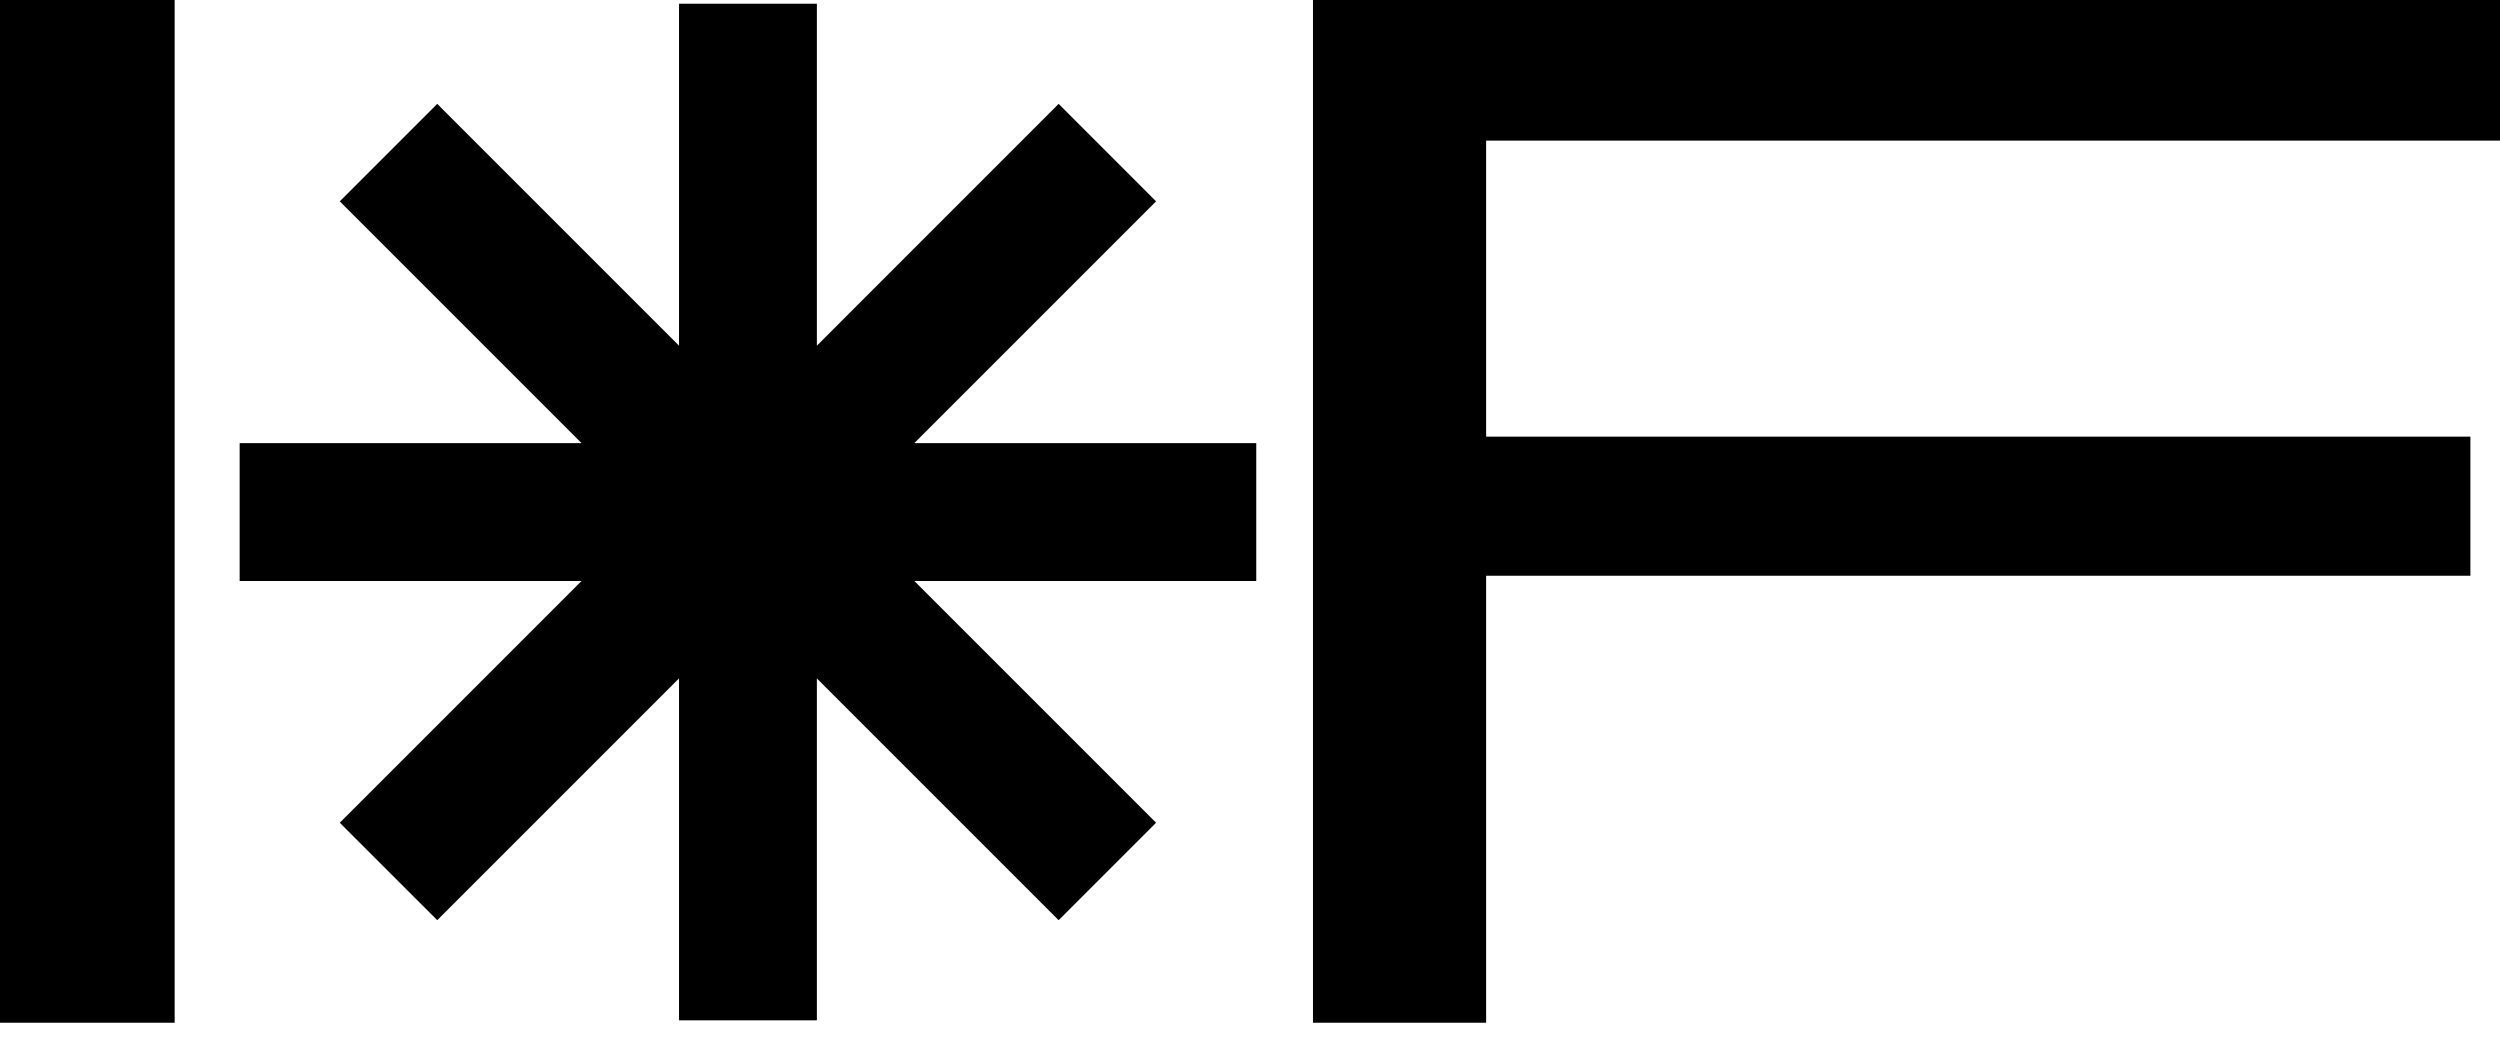 <?xml version="1.0" encoding="utf-8"?>
<svg xmlns="http://www.w3.org/2000/svg" fill="none" height="100%" overflow="visible" preserveAspectRatio="none" style="display: block;" viewBox="0 0 64 27" width="100%">
<g id="Vector">
<path d="M33.612 26.182V0H64V3.6H38.045V11.178H63.242V14.739H38.045V26.182H33.612Z" fill="#1C1917" style="fill:#1C1917;fill:color(display-p3 0.11 0.098 0.09);fill-opacity:1;"/>
<path d="M0 26.182V0H4.471V26.182H0Z" fill="#1C1917" style="fill:#1C1917;fill:color(display-p3 0.11 0.098 0.09);fill-opacity:1;"/>
<path d="M20.912 8.849L27.101 2.659L29.596 5.155L23.407 11.344H32.16V14.873H23.407L29.596 21.062L27.101 23.557L20.912 17.368V26.121L17.383 26.121V17.368L11.194 23.557L8.698 21.062L14.887 14.873H6.135V11.344H14.887L8.698 5.155L11.194 2.659L17.383 8.849V0.096H20.912V8.849Z" fill="#1C1917" style="fill:#1C1917;fill:color(display-p3 0.11 0.098 0.09);fill-opacity:1;"/>
</g>
</svg>